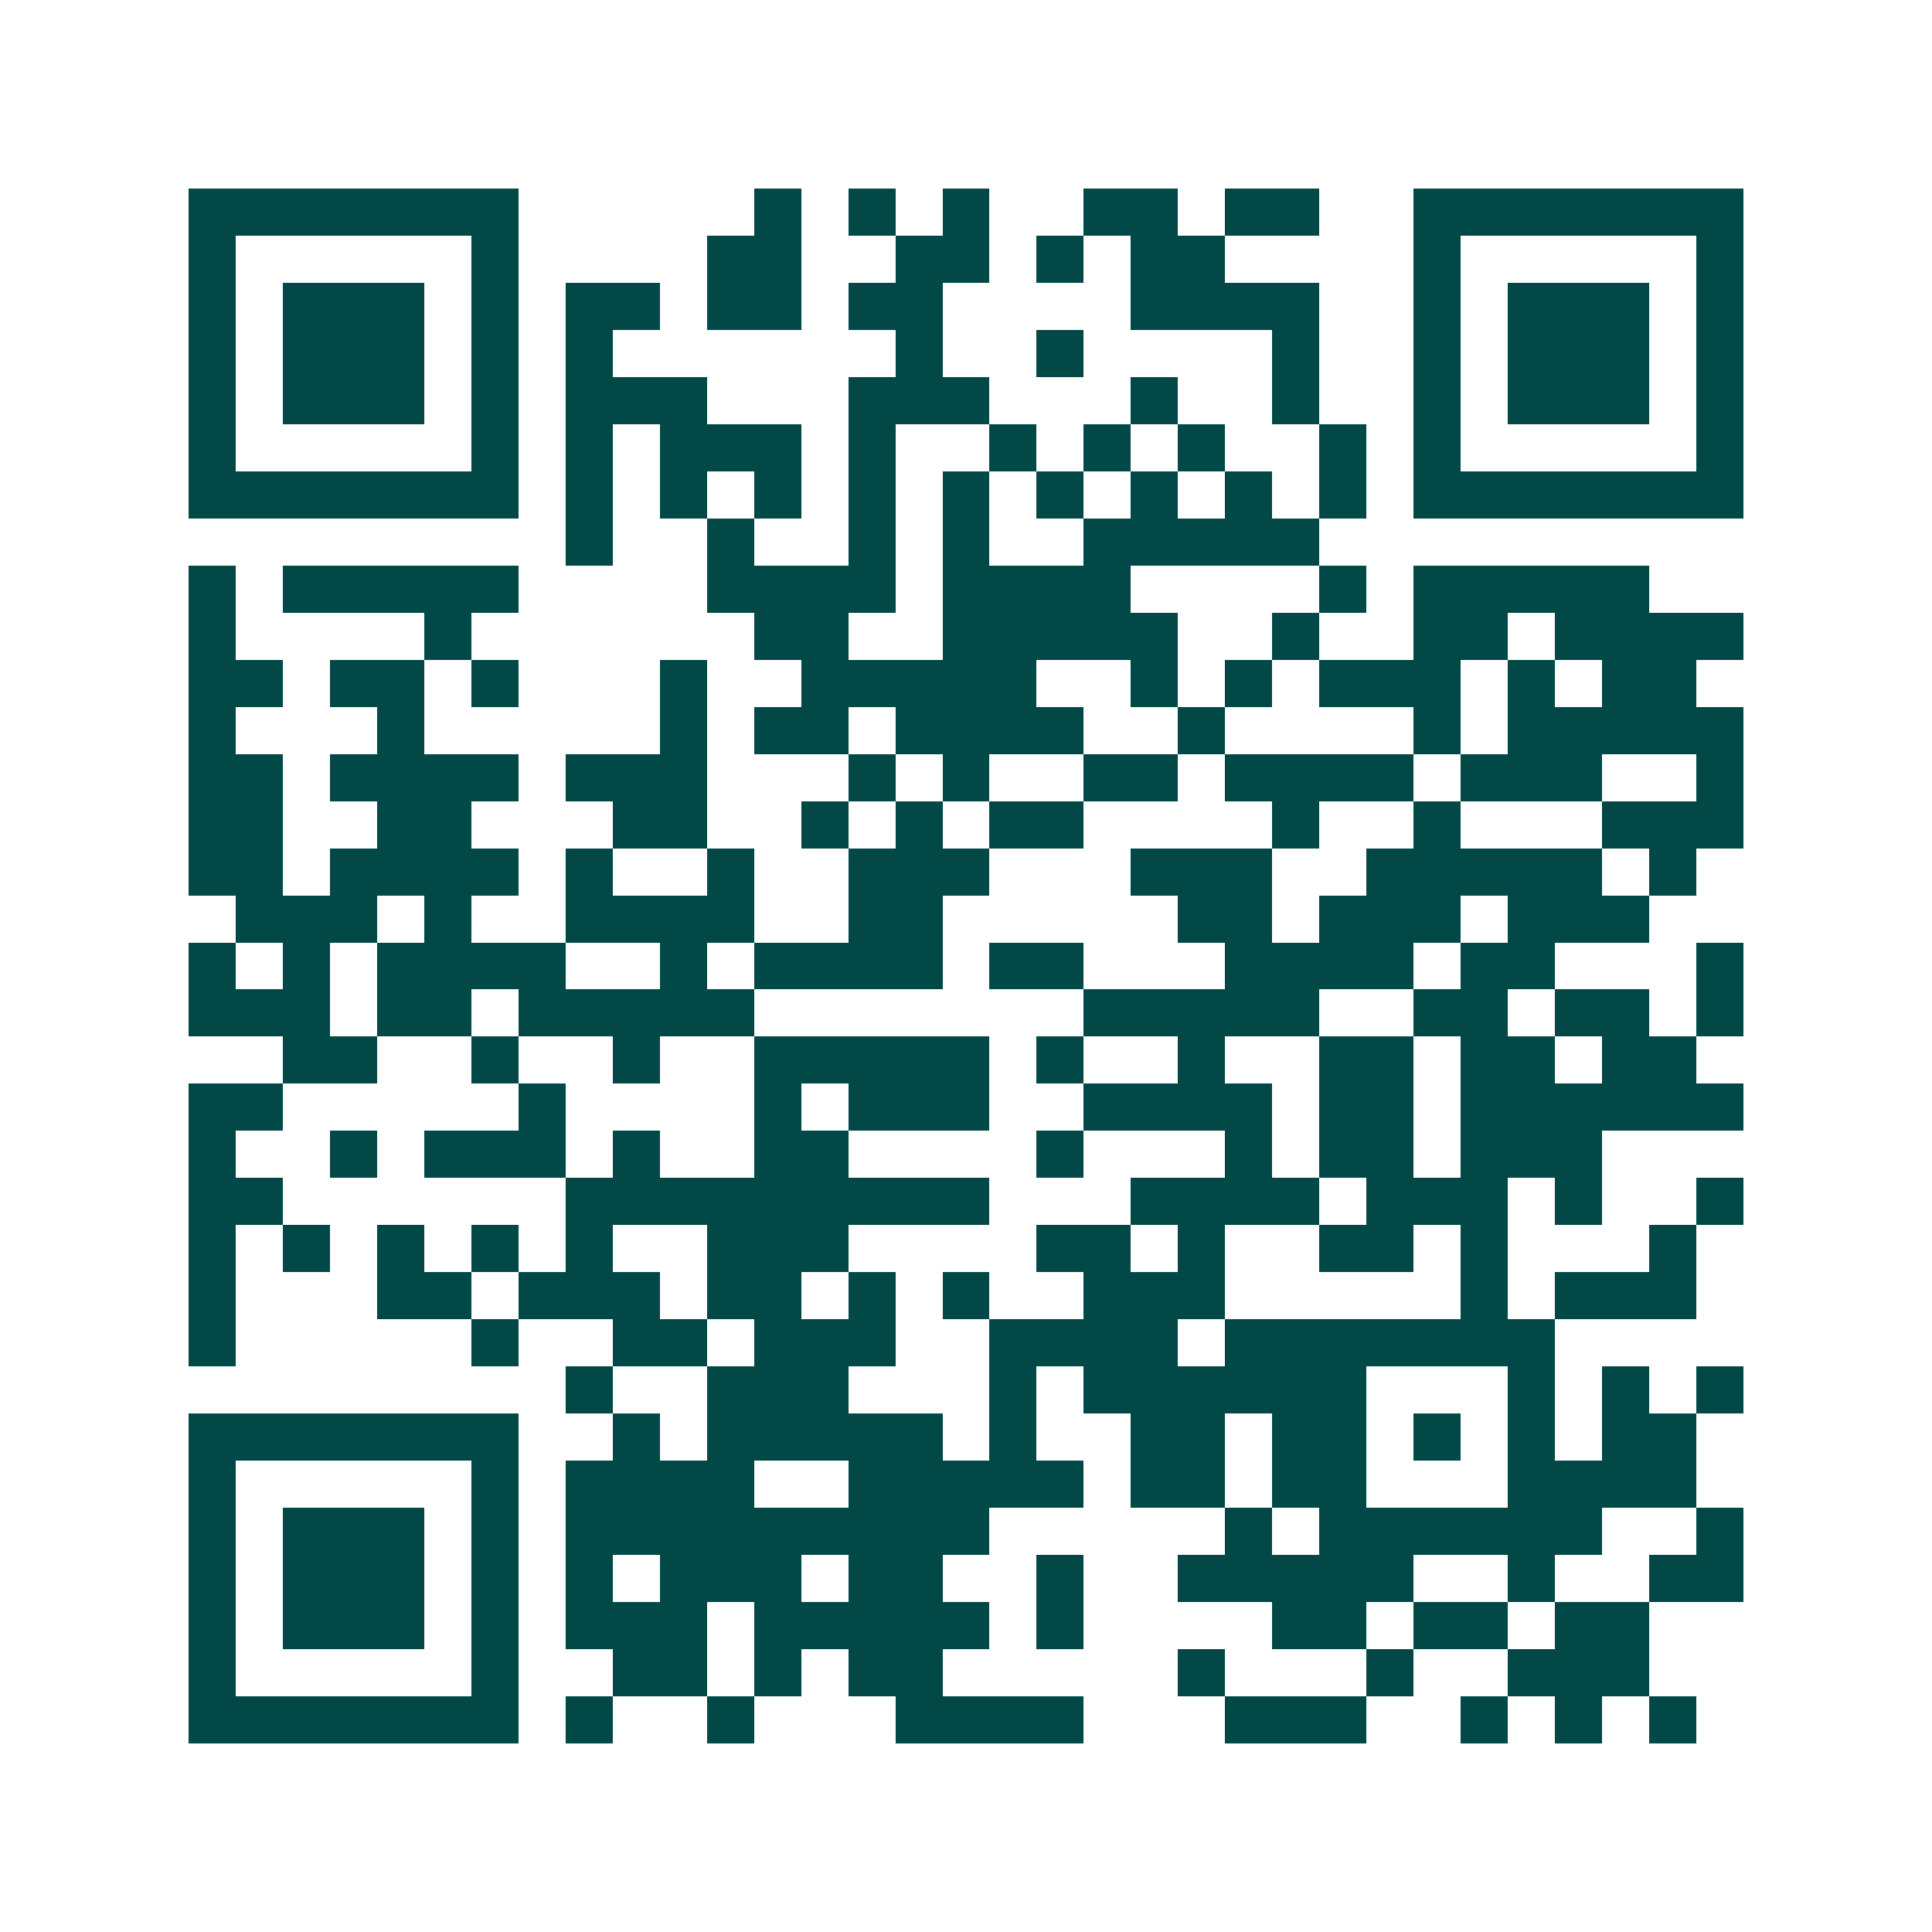 <svg xmlns="http://www.w3.org/2000/svg" width="200" height="200" viewBox="0 0 41 41" shape-rendering="crispEdges"><path fill="#ffffff" d="M0 0h41v41H0z"/><path stroke="#014847" d="M4 4.5h7m5 0h1m1 0h1m1 0h1m2 0h2m1 0h2m2 0h7M4 5.5h1m5 0h1m4 0h2m2 0h2m1 0h1m1 0h2m4 0h1m5 0h1M4 6.5h1m1 0h3m1 0h1m1 0h2m1 0h2m1 0h2m4 0h4m2 0h1m1 0h3m1 0h1M4 7.5h1m1 0h3m1 0h1m1 0h1m6 0h1m2 0h1m4 0h1m2 0h1m1 0h3m1 0h1M4 8.5h1m1 0h3m1 0h1m1 0h3m3 0h3m3 0h1m2 0h1m2 0h1m1 0h3m1 0h1M4 9.5h1m5 0h1m1 0h1m1 0h3m1 0h1m2 0h1m1 0h1m1 0h1m2 0h1m1 0h1m5 0h1M4 10.5h7m1 0h1m1 0h1m1 0h1m1 0h1m1 0h1m1 0h1m1 0h1m1 0h1m1 0h1m1 0h7M12 11.5h1m2 0h1m2 0h1m1 0h1m2 0h5M4 12.5h1m1 0h5m4 0h4m1 0h4m4 0h1m1 0h5M4 13.5h1m4 0h1m6 0h2m2 0h5m2 0h1m2 0h2m1 0h4M4 14.5h2m1 0h2m1 0h1m3 0h1m2 0h5m2 0h1m1 0h1m1 0h3m1 0h1m1 0h2M4 15.5h1m3 0h1m5 0h1m1 0h2m1 0h4m2 0h1m4 0h1m1 0h5M4 16.5h2m1 0h4m1 0h3m3 0h1m1 0h1m2 0h2m1 0h4m1 0h3m2 0h1M4 17.5h2m2 0h2m3 0h2m2 0h1m1 0h1m1 0h2m4 0h1m2 0h1m3 0h3M4 18.5h2m1 0h4m1 0h1m2 0h1m2 0h3m3 0h3m2 0h5m1 0h1M5 19.5h3m1 0h1m2 0h4m2 0h2m5 0h2m1 0h3m1 0h3M4 20.5h1m1 0h1m1 0h4m2 0h1m1 0h4m1 0h2m3 0h4m1 0h2m3 0h1M4 21.5h3m1 0h2m1 0h5m7 0h5m2 0h2m1 0h2m1 0h1M6 22.5h2m2 0h1m2 0h1m2 0h5m1 0h1m2 0h1m2 0h2m1 0h2m1 0h2M4 23.5h2m5 0h1m4 0h1m1 0h3m2 0h4m1 0h2m1 0h6M4 24.5h1m2 0h1m1 0h3m1 0h1m2 0h2m4 0h1m3 0h1m1 0h2m1 0h3M4 25.5h2m6 0h9m3 0h4m1 0h3m1 0h1m2 0h1M4 26.5h1m1 0h1m1 0h1m1 0h1m1 0h1m2 0h3m4 0h2m1 0h1m2 0h2m1 0h1m3 0h1M4 27.5h1m3 0h2m1 0h3m1 0h2m1 0h1m1 0h1m2 0h3m5 0h1m1 0h3M4 28.5h1m5 0h1m2 0h2m1 0h3m2 0h4m1 0h7M12 29.5h1m2 0h3m3 0h1m1 0h6m3 0h1m1 0h1m1 0h1M4 30.5h7m2 0h1m1 0h5m1 0h1m2 0h2m1 0h2m1 0h1m1 0h1m1 0h2M4 31.5h1m5 0h1m1 0h4m2 0h5m1 0h2m1 0h2m3 0h4M4 32.5h1m1 0h3m1 0h1m1 0h9m5 0h1m1 0h6m2 0h1M4 33.5h1m1 0h3m1 0h1m1 0h1m1 0h3m1 0h2m2 0h1m2 0h5m2 0h1m2 0h2M4 34.5h1m1 0h3m1 0h1m1 0h3m1 0h5m1 0h1m4 0h2m1 0h2m1 0h2M4 35.5h1m5 0h1m2 0h2m1 0h1m1 0h2m5 0h1m3 0h1m2 0h3M4 36.5h7m1 0h1m2 0h1m3 0h4m3 0h3m2 0h1m1 0h1m1 0h1"/></svg>
